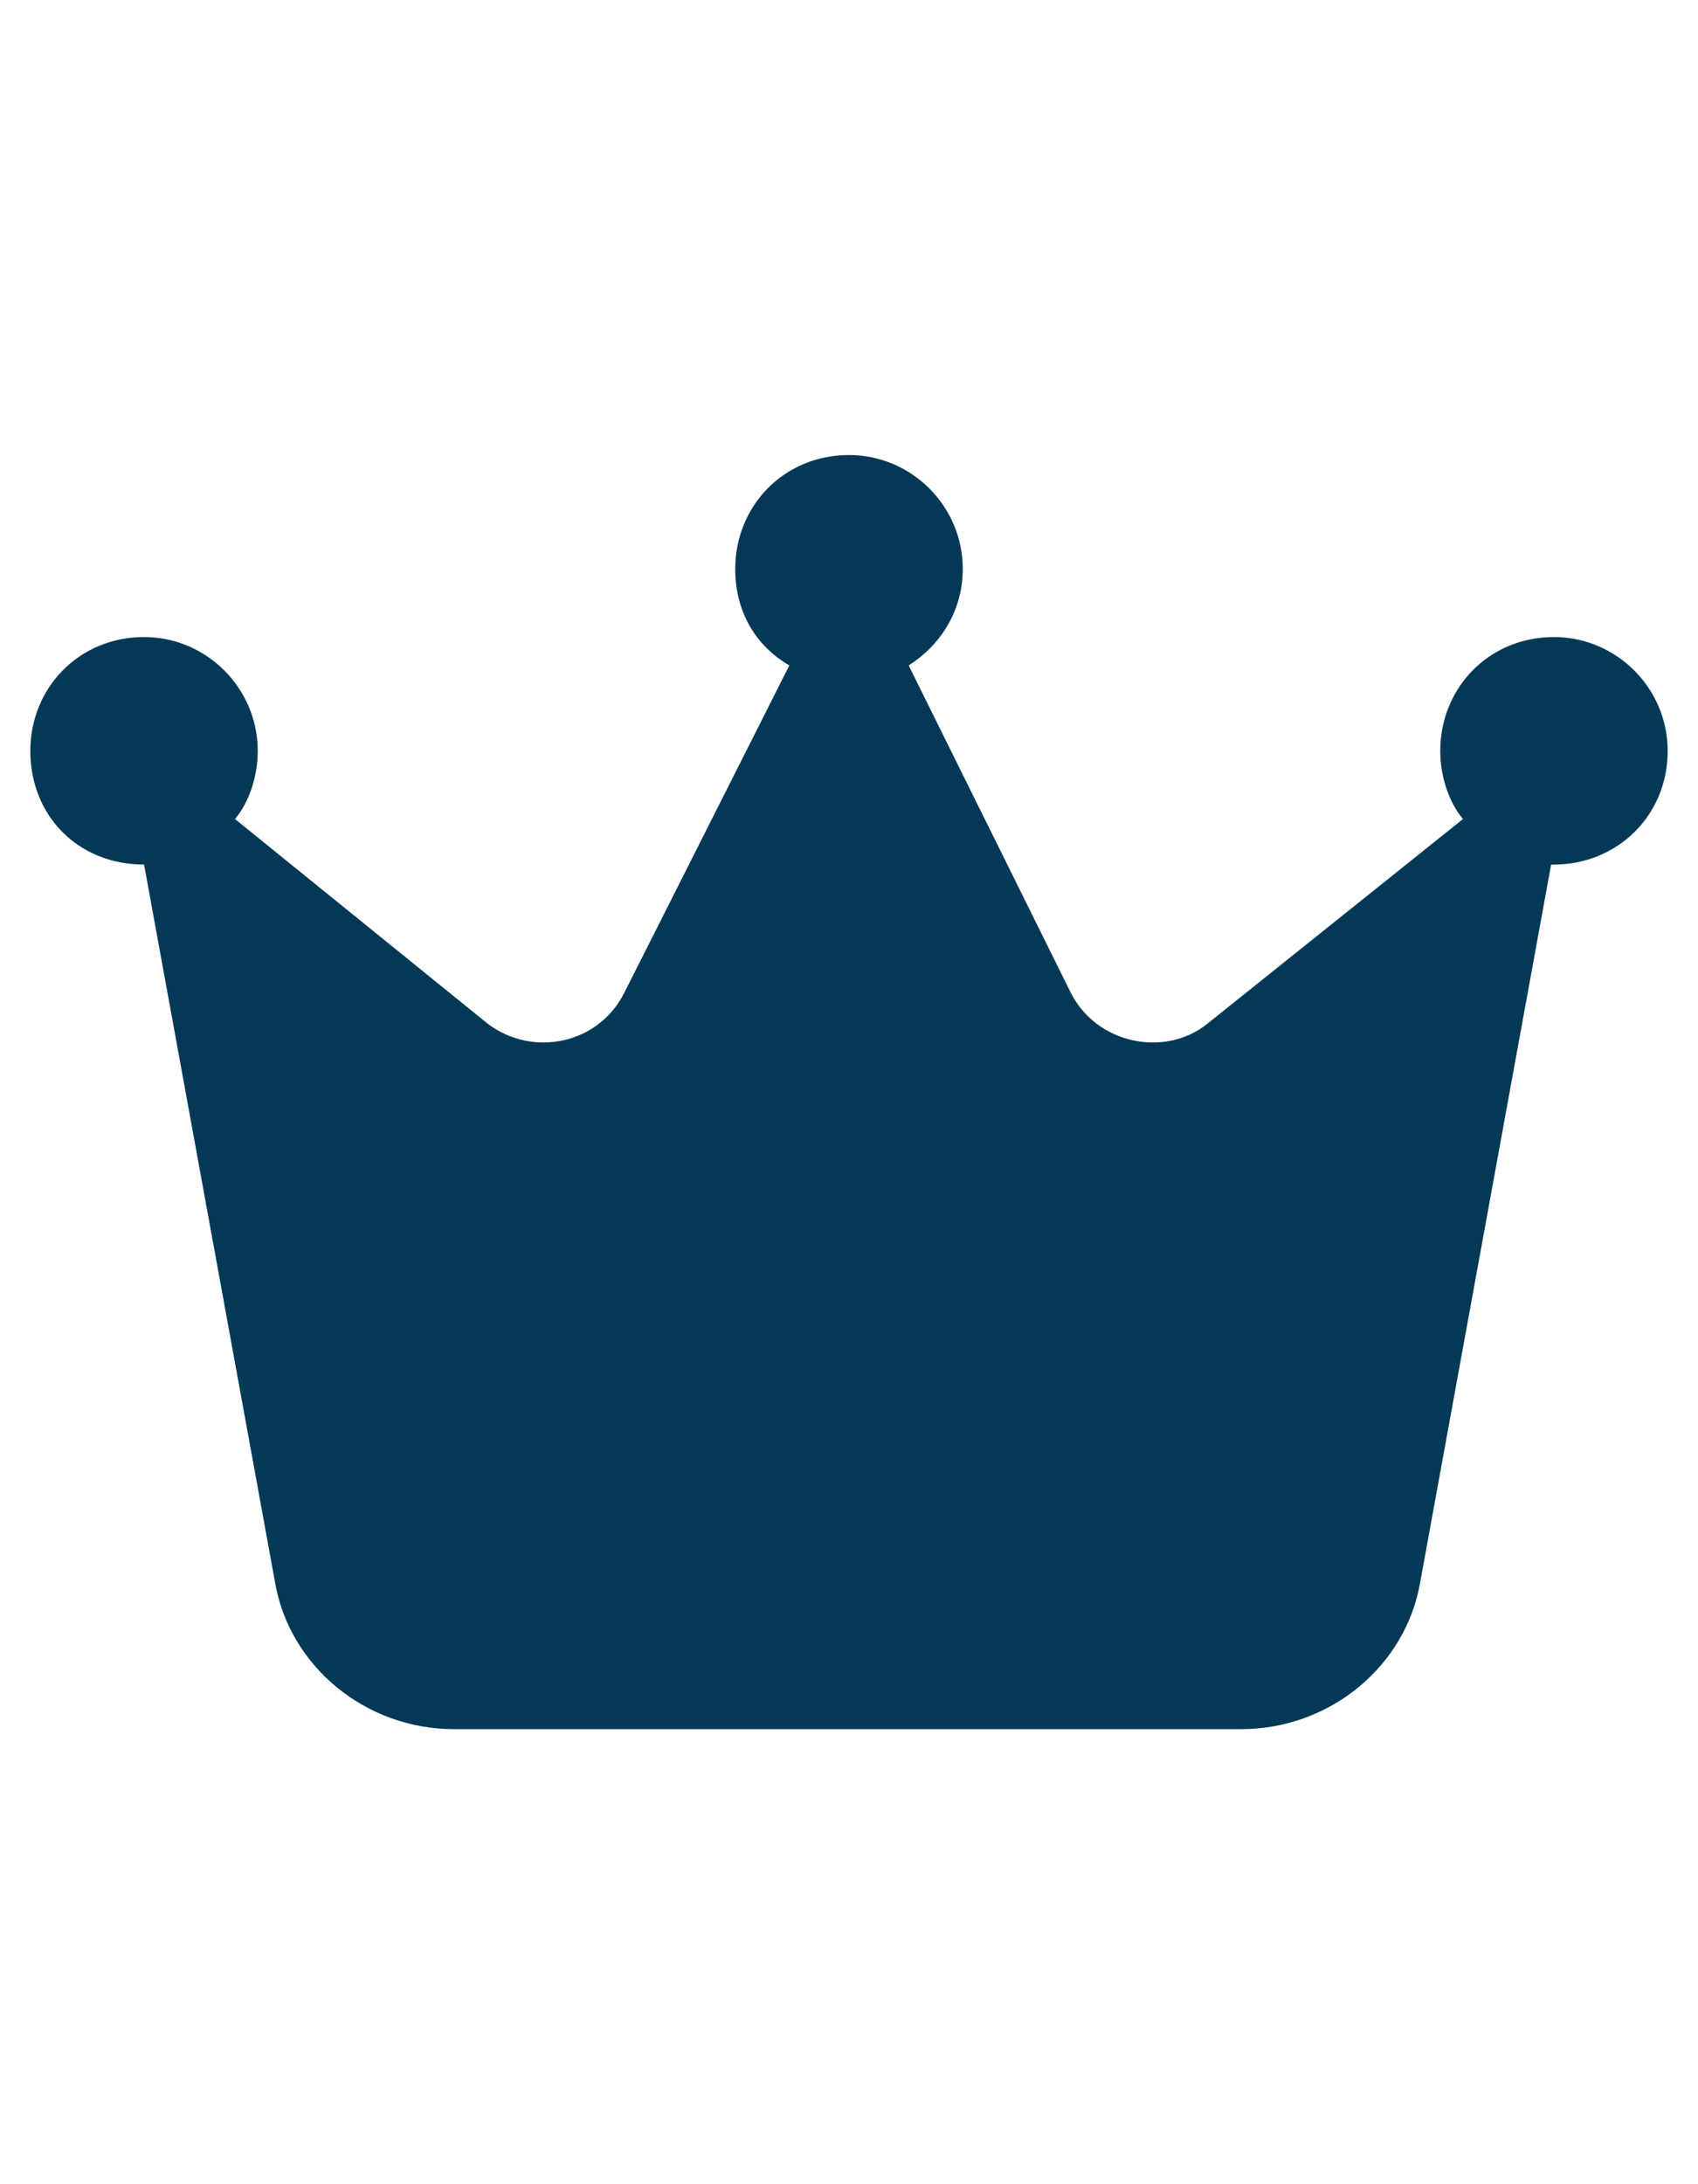 <svg width="14" height="18" viewBox="0 0 14 18" fill="none" xmlns="http://www.w3.org/2000/svg">
<path d="M7.492 5.484L8.828 8.18C9.039 8.602 9.602 8.719 9.953 8.438L12.062 6.75C11.945 6.609 11.875 6.398 11.875 6.188C11.875 5.672 12.273 5.25 12.812 5.25C13.328 5.25 13.75 5.672 13.75 6.188C13.75 6.727 13.328 7.125 12.812 7.125C12.789 7.125 12.789 7.125 12.789 7.125L11.711 13.031C11.594 13.734 10.961 14.25 10.234 14.25H3.742C3.016 14.25 2.383 13.734 2.266 13.031L1.188 7.125C0.648 7.125 0.25 6.727 0.25 6.188C0.25 5.672 0.648 5.25 1.188 5.25C1.703 5.25 2.125 5.672 2.125 6.188C2.125 6.398 2.055 6.609 1.938 6.75L4.023 8.438C4.398 8.719 4.938 8.602 5.148 8.18L6.508 5.484C6.227 5.32 6.062 5.039 6.062 4.688C6.062 4.172 6.461 3.75 7 3.75C7.516 3.75 7.938 4.172 7.938 4.688C7.938 5.039 7.75 5.32 7.492 5.484Z" fill="#033956"/>
</svg>